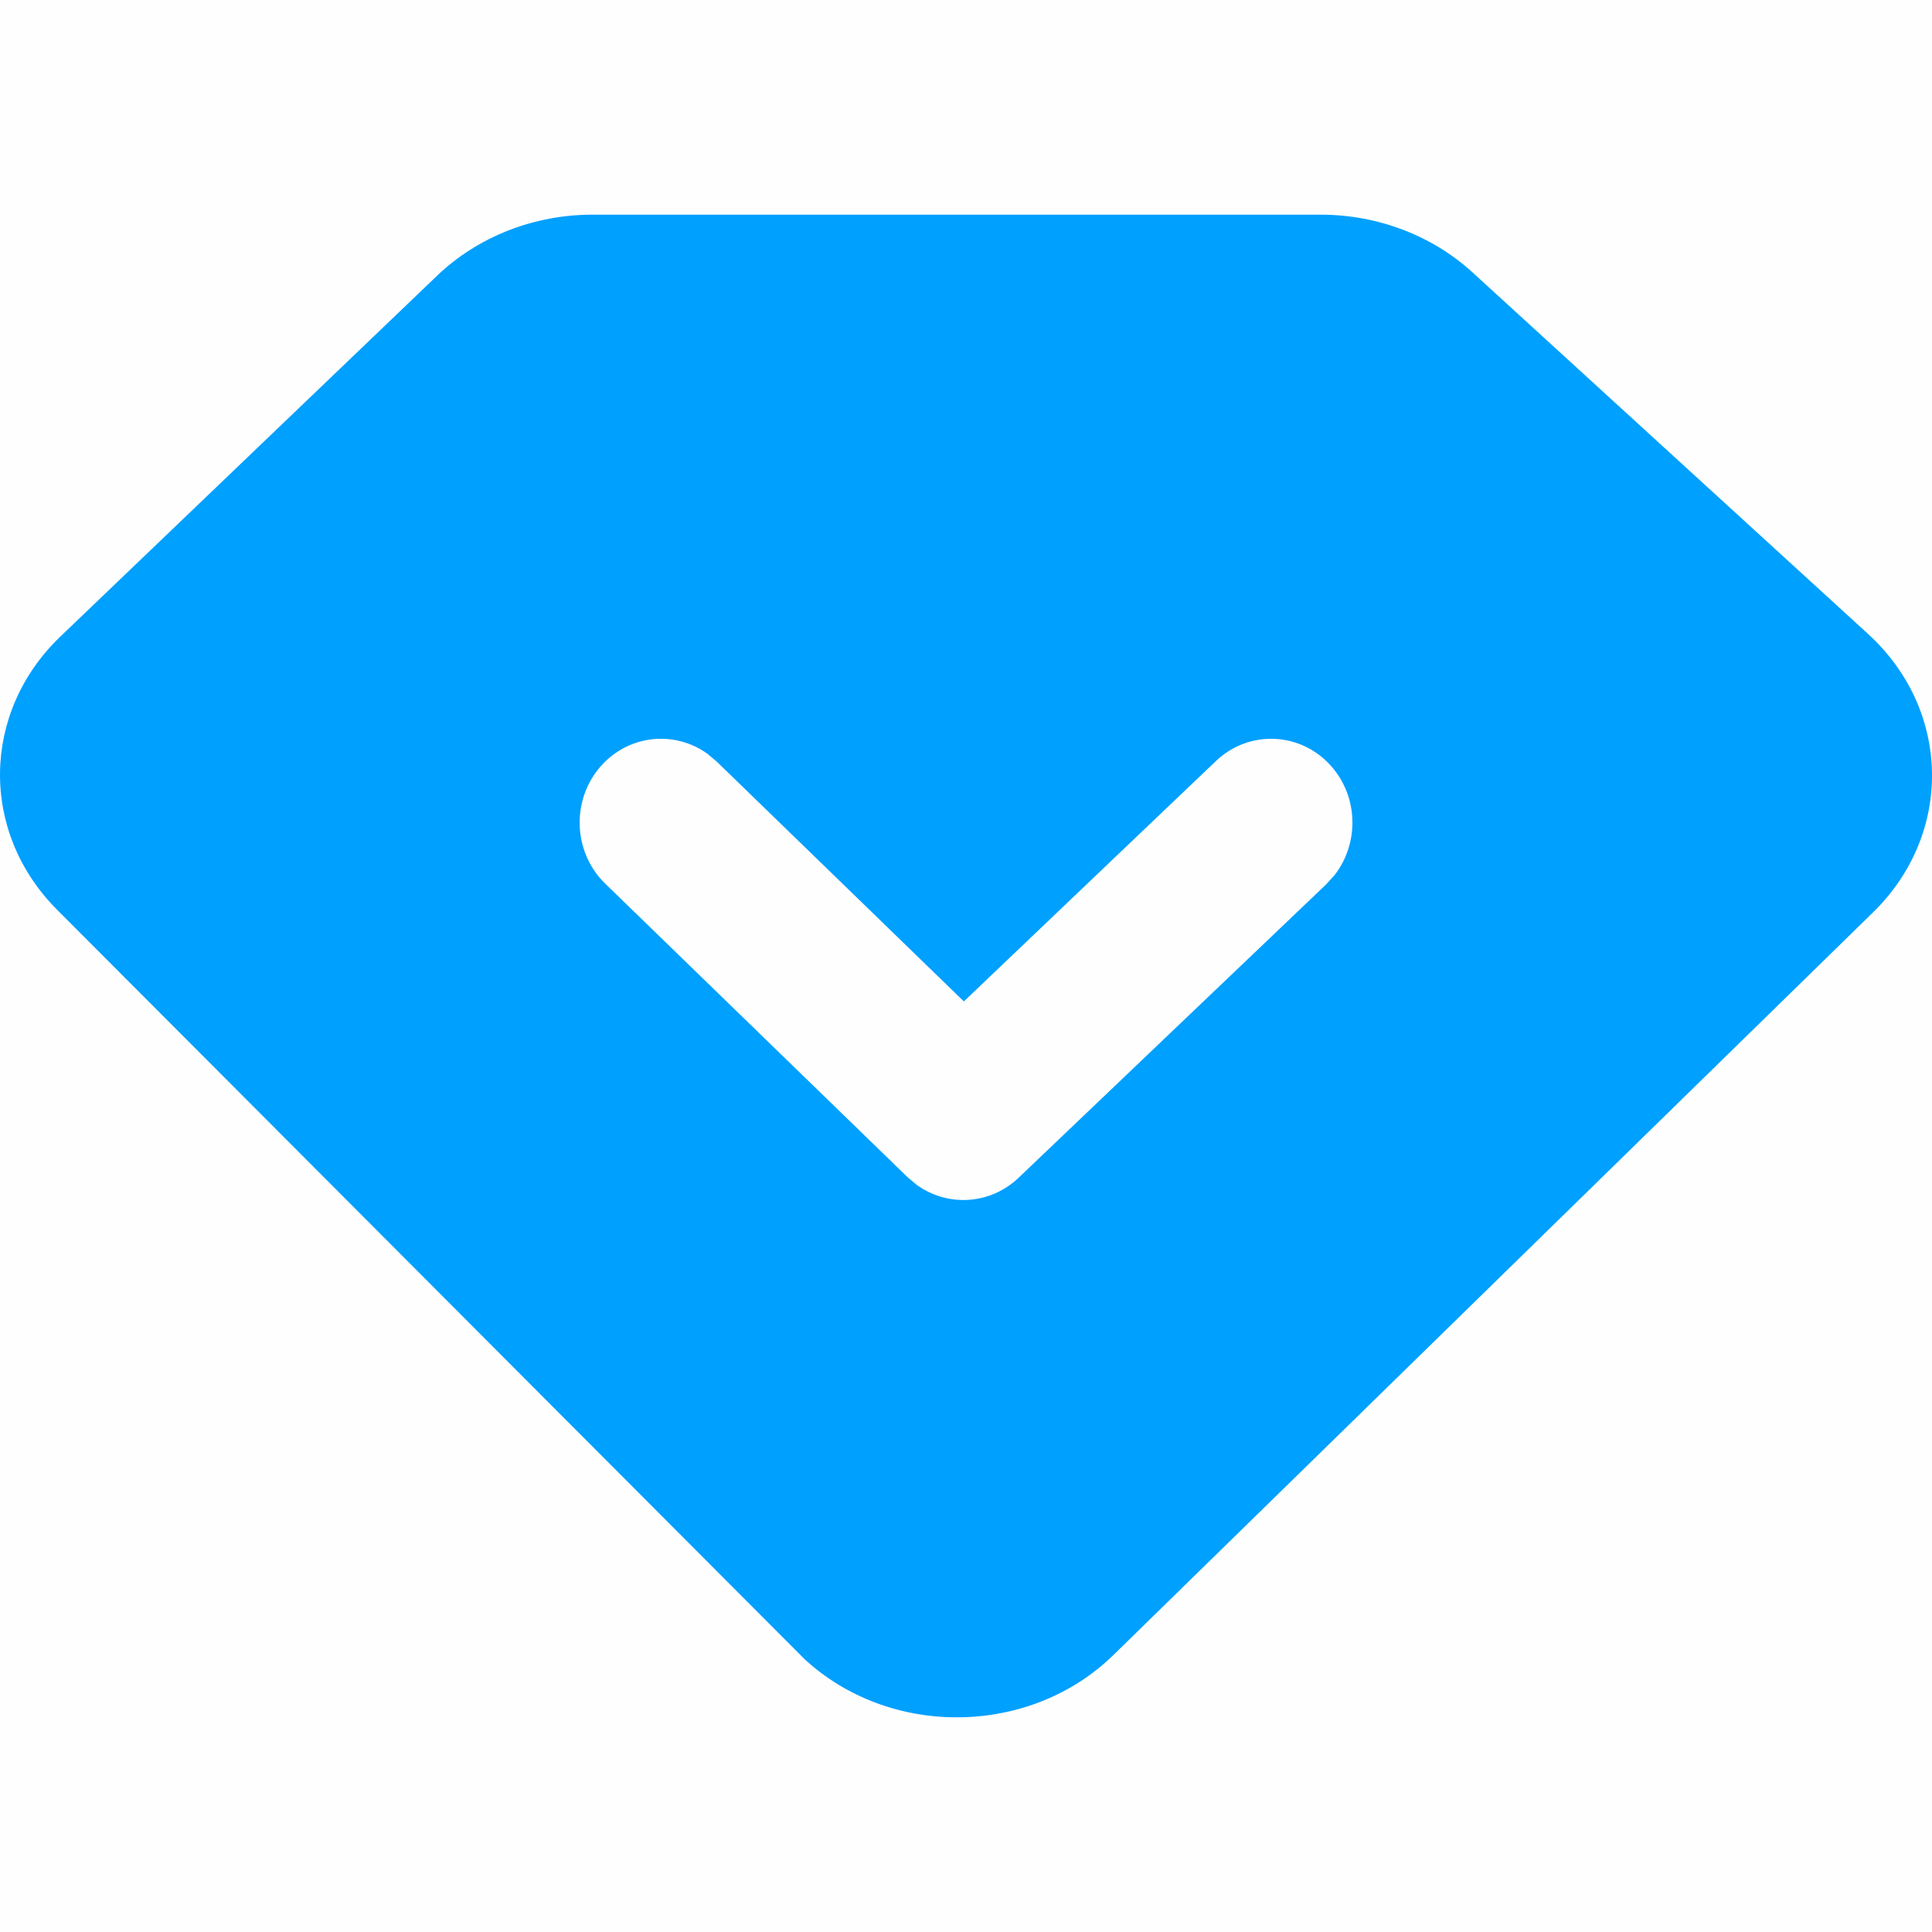<svg width="18" height="18" viewBox="0 0 18 18" fill="none" xmlns="http://www.w3.org/2000/svg">
<g clip-path="url(#clip0_430_41936)">
<rect opacity="0.01" width="18" height="18" fill="#7E94A2"/>
<path fill-rule="evenodd" clip-rule="evenodd" d="M5.52 2H12.304C12.833 2 13.341 2.193 13.717 2.536L17.404 5.906C18.18 6.615 18.201 7.767 17.451 8.5L10.374 15.419C9.612 16.164 8.341 16.197 7.535 15.493L7.498 15.46L0.531 8.475C-0.189 7.753 -0.175 6.637 0.563 5.93L4.074 2.567C4.453 2.205 4.975 2 5.52 2ZM12.399 7.134C12.115 6.817 11.636 6.798 11.329 7.09L8.98 9.33L6.677 7.095L6.59 7.022C6.287 6.805 5.867 6.843 5.606 7.129C5.32 7.443 5.334 7.937 5.639 8.233L8.456 10.968L8.539 11.038C8.827 11.247 9.224 11.226 9.49 10.973L12.357 8.238L12.434 8.153C12.665 7.856 12.657 7.422 12.399 7.134Z" fill="#00A0FF"/>
</g>
<defs>
<clipPath id="clip0_430_41936">
<rect width="18" height="18" fill="white"/>
</clipPath>
</defs>
</svg>
